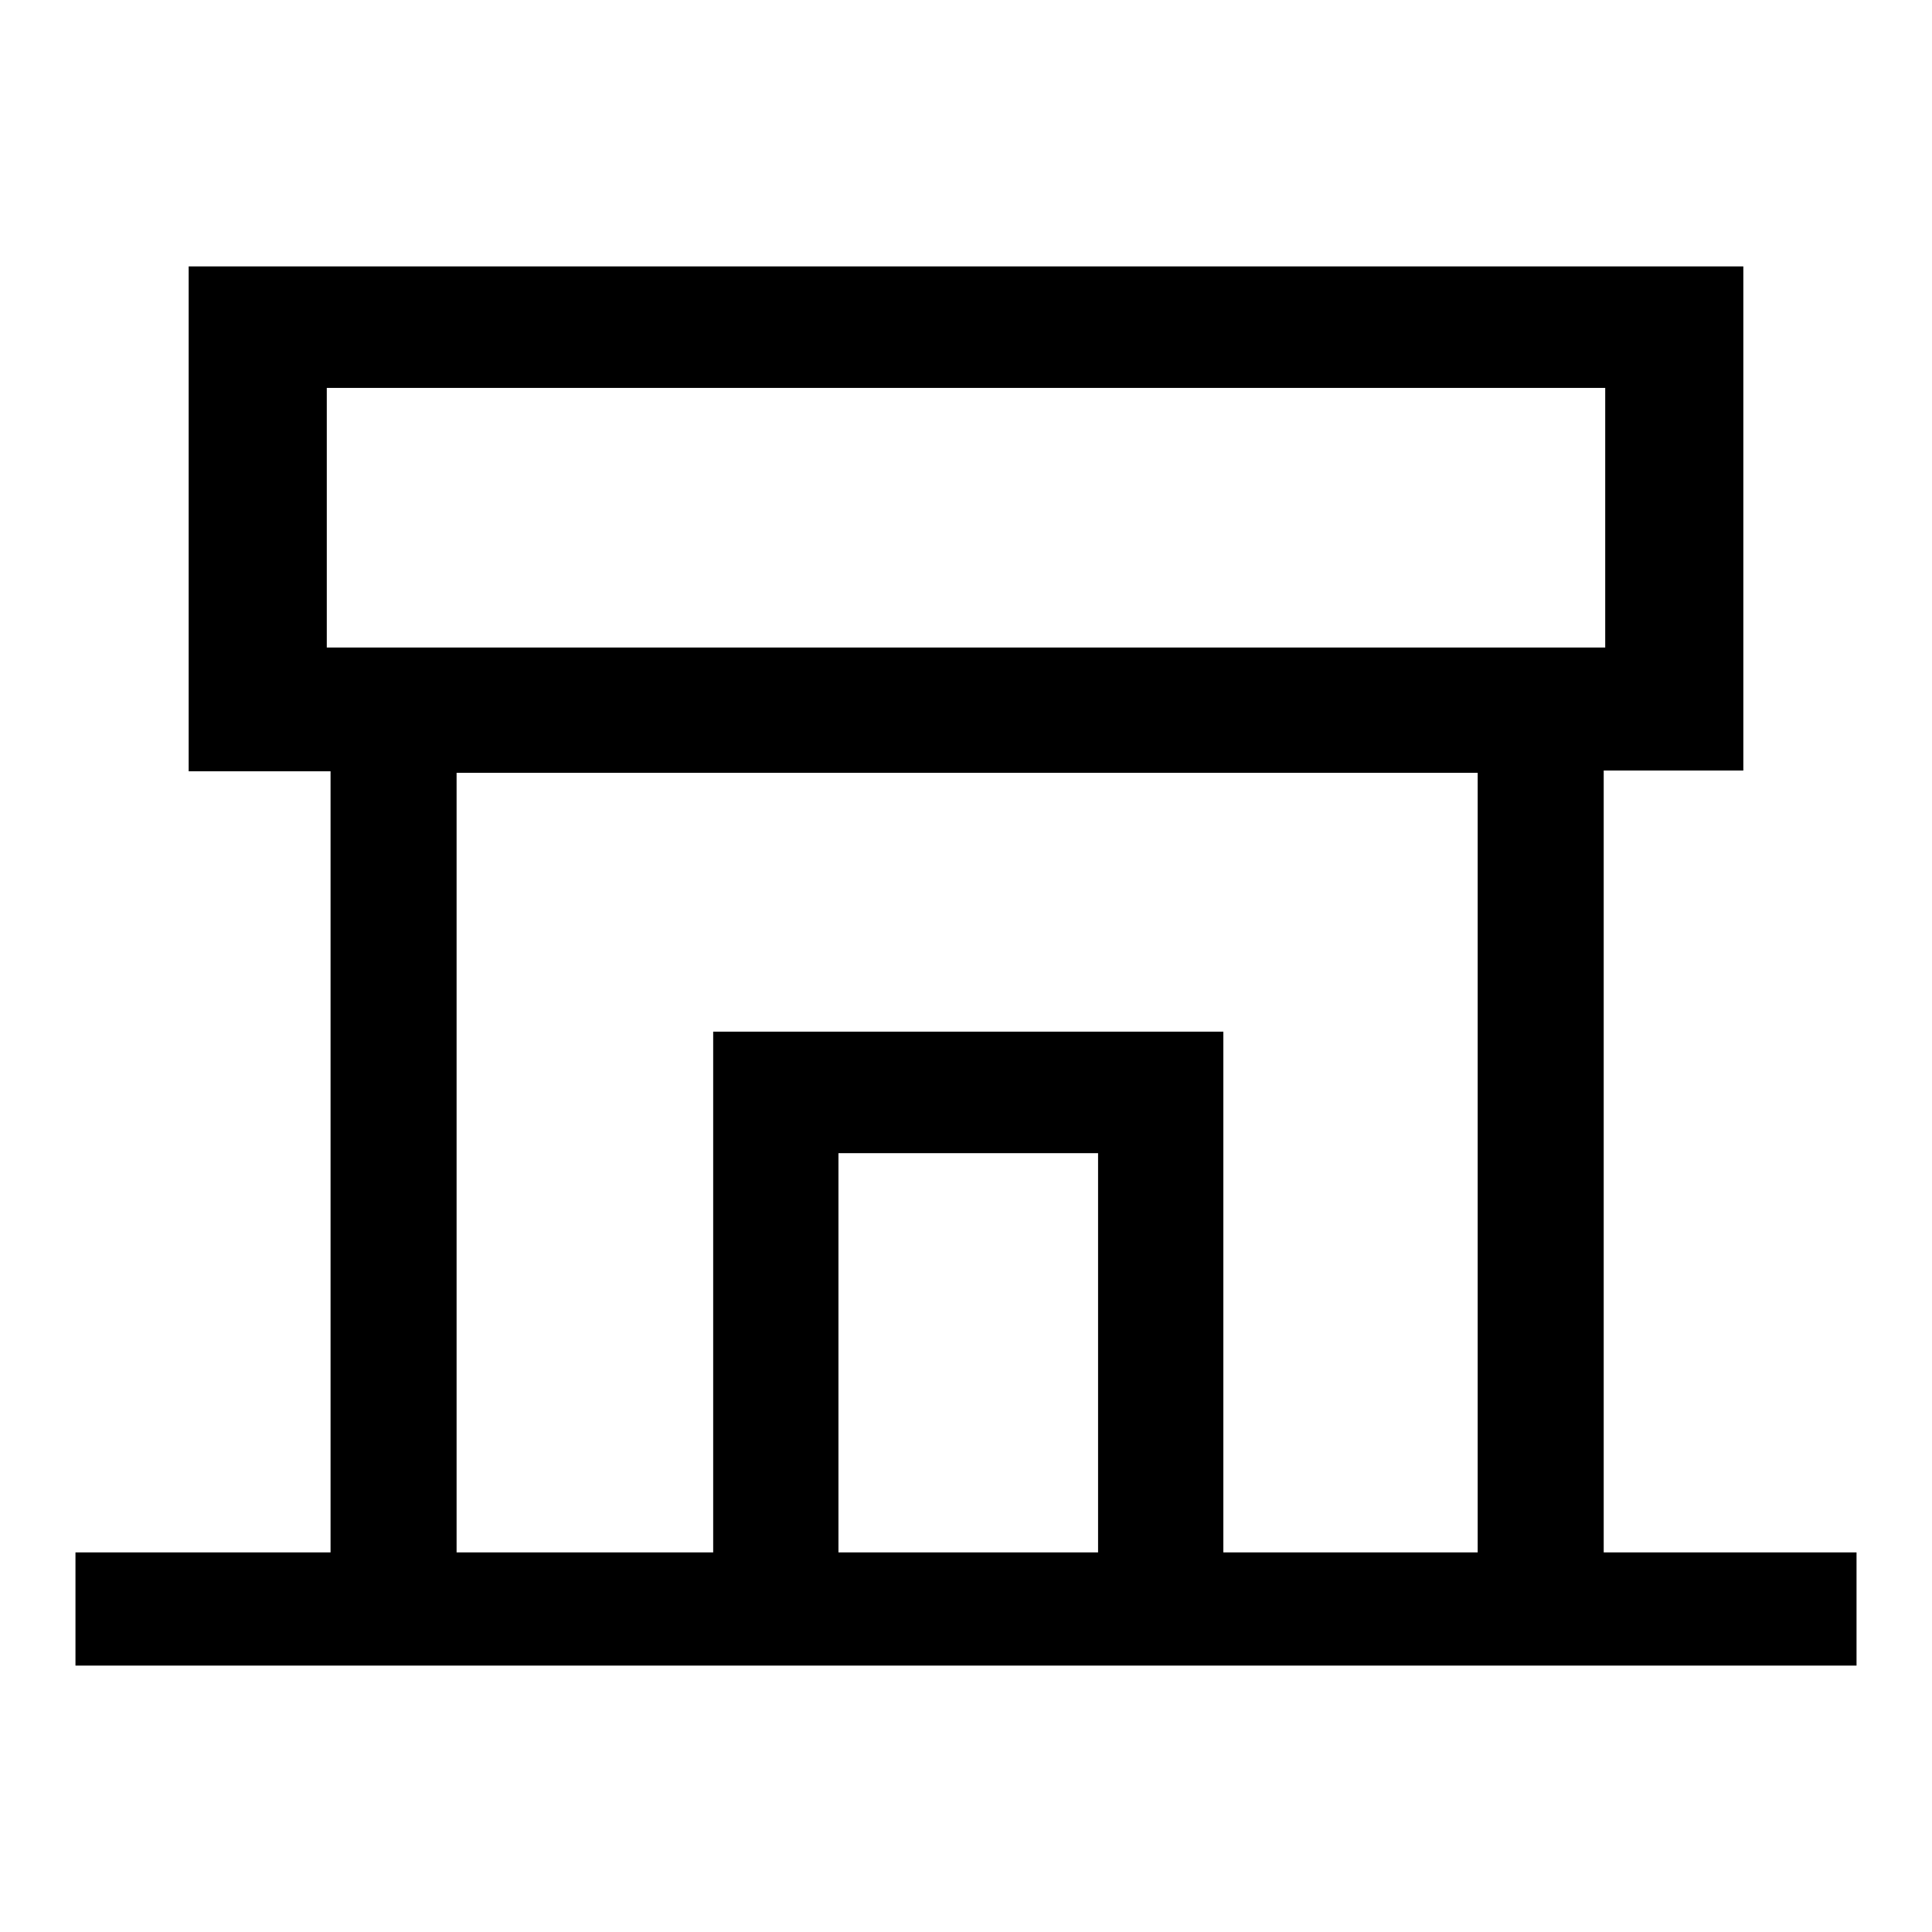 <?xml version="1.0" encoding="utf-8"?>
<!-- Svg Vector Icons : http://www.onlinewebfonts.com/icon -->
<!DOCTYPE svg PUBLIC "-//W3C//DTD SVG 1.1//EN" "http://www.w3.org/Graphics/SVG/1.1/DTD/svg11.dtd">
<svg version="1.1" xmlns="http://www.w3.org/2000/svg" xmlns:xlink="http://www.w3.org/1999/xlink" x="0px" y="0px" viewBox="0 0 256 256" enable-background="new 0 0 256 256" xml:space="preserve">
<g><g><path fill="#000000" d="M212.5,205.7V102.1H231V35.3H25v66.9h18.8v103.5H10v15h236v-15L212.5,205.7L212.5,205.7z M43.3,85.8V51.4h169.4v34.4H43.3z M145.5,205.7h-34.4v-52.9h34.4V205.7z M195.8,205.7h-33.7v-69H94.5v69h-34V102.4h135.3L195.8,205.7L195.8,205.7z"/></g></g>
</svg>